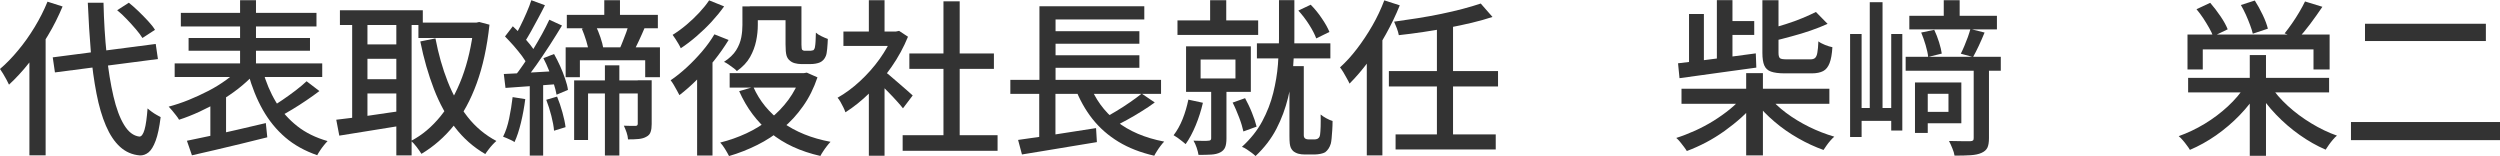 <?xml version="1.0" encoding="UTF-8"?>
<svg id="_レイヤー_2" data-name="レイヤー 2" xmlns="http://www.w3.org/2000/svg" viewBox="0 0 238.88 14.91">
  <defs>
    <style>
      .cls-1 {
        fill: #333;
      }
    </style>
  </defs>
  <g id="_レイヤー_1-2" data-name="レイヤー 1">
    <g>
      <path class="cls-1" d="m4.54.16l1.44.46c-.4.95-.86,1.88-1.41,2.79s-1.13,1.77-1.77,2.57c-.63.8-1.28,1.5-1.94,2.11-.05-.12-.13-.27-.23-.46-.1-.19-.21-.38-.33-.58-.12-.19-.22-.35-.3-.46.6-.51,1.18-1.11,1.74-1.79.57-.68,1.09-1.42,1.57-2.21.48-.79.89-1.6,1.23-2.43Zm-1.74,4.42l1.54-1.54.02.02v11.78h-1.55V4.58Zm2.24.9l9.84-1.28.21,1.44-9.84,1.28-.21-1.44ZM8.37.26h1.52c.04,1.76.14,3.4.3,4.92.16,1.52.38,2.86.65,4.02.27,1.16.61,2.07,1.02,2.74.41.67.89,1.04,1.45,1.11.2.01.37-.21.5-.66s.22-1.12.29-2.03c.11.1.24.2.39.31.15.11.31.22.48.31.17.1.29.17.38.21-.12.97-.28,1.73-.48,2.26-.2.54-.43.91-.68,1.11-.25.2-.53.3-.82.29-.74-.06-1.37-.34-1.9-.82s-.98-1.16-1.35-2.02c-.37-.86-.67-1.88-.9-3.07-.23-1.19-.42-2.51-.54-3.98s-.22-3.03-.29-4.7Zm2.82.72l1.12-.72c.31.25.62.52.94.83.32.31.62.62.9.92.28.3.5.58.66.84l-1.2.78c-.15-.25-.36-.52-.62-.83-.27-.31-.55-.63-.86-.95-.31-.33-.62-.62-.93-.87Z"/>
      <path class="cls-1" d="m22.93,6.51l1.3.64c-.43.45-.91.89-1.46,1.32-.55.43-1.14.83-1.78,1.2-.63.37-1.28.7-1.94,1.01-.66.3-1.31.56-1.94.76-.07-.13-.17-.27-.29-.42-.12-.15-.24-.3-.36-.45-.12-.14-.24-.27-.34-.38.63-.17,1.27-.38,1.91-.64s1.27-.55,1.89-.87,1.18-.67,1.69-1.04c.51-.37.95-.74,1.33-1.13Zm-6.24-.45h14.1v1.3h-14.1v-1.3Zm.59-4.83h12.96v1.3h-12.96v-1.3Zm.58,12.22c.64-.13,1.37-.28,2.19-.46.82-.18,1.69-.38,2.61-.59.92-.21,1.83-.43,2.74-.64l.14,1.36c-.84.21-1.69.42-2.55.63-.86.21-1.69.41-2.48.59-.79.19-1.52.35-2.17.5l-.48-1.39Zm.16-9.82h11.6v1.22h-11.6v-1.22Zm2.08,6.06l1.04-1.02.46.13v4.72h-1.5v-3.82ZM22.94.02h1.52v7.1h-1.52V.02Zm2.16,6.72c.31,1.11.73,2.11,1.27,3.01.54.9,1.22,1.66,2.03,2.3s1.78,1.11,2.9,1.43c-.11.11-.22.24-.35.4-.13.16-.25.32-.36.49-.11.17-.21.32-.28.46-1.18-.41-2.2-.97-3.05-1.7-.85-.73-1.56-1.6-2.14-2.62-.58-1.02-1.05-2.19-1.41-3.49l1.38-.27Zm4.19,1.02l1.23.94c-.4.3-.81.6-1.26.9-.44.3-.88.58-1.31.84-.43.26-.84.49-1.22.7l-.94-.82c.37-.22.77-.48,1.2-.77.43-.29.84-.59,1.25-.9.41-.31.76-.61,1.06-.89Z"/>
      <path class="cls-1" d="m32.13,11.44c.52-.06,1.13-.14,1.81-.22.68-.08,1.41-.18,2.18-.3s1.54-.22,2.3-.33l.08,1.39c-1.08.17-2.15.34-3.22.52-1.07.18-2.02.33-2.86.46l-.29-1.52Zm.35-10.46h7.92v1.41h-7.92V.98Zm1.17.54h1.46v10.43h-1.46V1.52Zm.8,2.72h4.02v1.38h-4.02v-1.38Zm0,3.33h4.02v1.36h-4.02v-1.36Zm3.42-6.05h1.46v13.33h-1.46V1.52Zm7.39.64h.26l.27-.06.98.26c-.23,2.14-.64,4.01-1.22,5.6-.58,1.59-1.31,2.94-2.19,4.04-.89,1.1-1.92,2-3.09,2.7-.12-.19-.27-.41-.46-.66-.19-.25-.37-.44-.53-.58,1.06-.55,1.99-1.34,2.82-2.36.82-1.02,1.5-2.25,2.05-3.7.54-1.44.92-3.08,1.12-4.9v-.34Zm-5.28,0h5.71v1.47h-5.71v-1.47Zm1.63,1.52c.28,1.47.67,2.85,1.17,4.12.5,1.27,1.14,2.4,1.9,3.37s1.69,1.74,2.75,2.3c-.12.1-.24.22-.38.37s-.26.3-.38.46c-.12.15-.22.3-.3.42-1.14-.66-2.11-1.52-2.91-2.57-.8-1.05-1.47-2.27-2-3.65-.53-1.38-.97-2.89-1.3-4.54l1.44-.29Z"/>
      <path class="cls-1" d="m48.99,9.28l1.2.19c-.1.76-.23,1.5-.41,2.24-.18.74-.38,1.36-.62,1.87-.07-.06-.18-.13-.32-.19-.14-.06-.28-.13-.42-.19-.14-.06-.26-.11-.35-.14.25-.49.44-1.07.58-1.74s.25-1.35.33-2.03Zm-.85-2.21c.68-.03,1.48-.07,2.39-.13.91-.05,1.85-.11,2.81-.16l.02,1.25c-.91.07-1.8.14-2.68.2s-1.67.12-2.38.17l-.16-1.33Zm.11-3.58l.75-.98c.28.26.56.54.86.85.29.31.56.61.8.91.24.3.42.57.55.82l-.8,1.12c-.13-.27-.31-.56-.54-.87-.23-.31-.5-.63-.78-.96-.29-.33-.57-.62-.83-.89ZM50.77.02l1.3.48c-.2.41-.42.82-.65,1.25s-.45.84-.67,1.23c-.22.39-.43.75-.63,1.06l-1.01-.43c.19-.31.39-.67.6-1.1.21-.42.41-.85.6-1.29.19-.44.35-.84.46-1.2Zm1.71,1.86l1.22.56c-.36.6-.76,1.23-1.18,1.89-.43.66-.86,1.3-1.29,1.91-.43.61-.85,1.15-1.24,1.61l-.88-.48c.29-.35.59-.75.9-1.21.31-.45.62-.93.92-1.42.3-.5.59-.99.86-1.48.27-.49.5-.95.7-1.38Zm-1.86,5.84h1.28v7.15h-1.28v-7.15Zm1.3-2.16l1.02-.4c.2.35.39.74.58,1.15s.34.82.48,1.22.23.75.27,1.06l-1.09.46c-.05-.3-.14-.65-.27-1.06-.13-.41-.28-.82-.45-1.25-.17-.43-.35-.82-.54-1.18Zm.29,3.97l1.02-.3c.19.46.36.96.51,1.5s.25,1.01.3,1.42l-1.1.34c-.03-.41-.12-.88-.26-1.43-.14-.55-.3-1.05-.48-1.51Zm1.84-5.01h9.01v2.86h-1.41v-1.62h-6.24v1.62h-1.36v-2.86Zm.11-3.1h8.7v1.28h-8.7v-1.28Zm.7,6.26h6.67v1.25h-5.34v4.45h-1.33v-5.7Zm.74-4.94l1.31-.3c.17.34.32.71.46,1.12s.23.76.28,1.06l-1.39.37c-.03-.3-.11-.66-.24-1.08-.13-.42-.27-.81-.42-1.16ZM57.74.02h1.5v2.16h-1.5V.02Zm.06,6.22h1.38v8.62h-1.38V6.24Zm2.29-3.9l1.52.29c-.18.43-.37.85-.56,1.26-.19.41-.37.77-.53,1.06l-1.31-.29c.1-.21.2-.46.31-.74.11-.28.22-.55.32-.83.1-.28.18-.53.25-.75Zm.85,5.33h1.33v4.18c0,.3-.03.55-.1.75-.06.2-.2.36-.4.46-.2.12-.45.19-.73.22-.28.03-.63.04-1.03.04-.01-.2-.06-.43-.14-.67-.09-.25-.17-.46-.26-.64.26.01.49.02.7.02h.44c.13-.01.19-.08.19-.21v-4.14Z"/>
      <path class="cls-1" d="m68.26,3.28l1.36.54c-.4.65-.85,1.3-1.37,1.95-.52.65-1.06,1.26-1.63,1.82-.57.57-1.14,1.07-1.7,1.5-.05-.11-.13-.25-.23-.43-.1-.18-.21-.37-.31-.55-.11-.19-.21-.33-.3-.44.52-.35,1.04-.77,1.55-1.24.51-.47,1-.98,1.46-1.52.46-.54.85-1.08,1.18-1.64Zm-.51-3.25l1.44.58c-.34.48-.74.97-1.19,1.46-.45.49-.93.95-1.44,1.39-.51.44-1.01.82-1.51,1.15-.05-.12-.13-.26-.22-.42-.1-.16-.19-.32-.29-.47-.1-.15-.19-.29-.27-.39.44-.27.88-.59,1.32-.96.44-.37.85-.76,1.23-1.17.38-.41.69-.79.94-1.17Zm-1.14,6.69l1.41-1.41.06.03v9.52h-1.47V6.72Zm9.9.27h.29l.29-.05,1.02.45c-.35,1.04-.81,1.96-1.38,2.76-.57.81-1.22,1.52-1.96,2.13-.74.61-1.54,1.14-2.41,1.57-.86.43-1.77.79-2.7,1.06-.1-.19-.22-.42-.38-.67-.16-.26-.31-.46-.46-.62.86-.21,1.7-.51,2.5-.88.8-.37,1.54-.83,2.22-1.36s1.28-1.15,1.79-1.84.91-1.46,1.18-2.29v-.26Zm-5.57-6.38h1.47v1.79c0,.48-.05.98-.16,1.51-.11.53-.3,1.04-.58,1.54-.28.5-.7.94-1.26,1.34-.07-.09-.19-.19-.34-.3-.15-.12-.31-.23-.47-.34-.16-.11-.3-.19-.42-.24.52-.34.91-.71,1.16-1.11.25-.4.41-.81.49-1.23s.11-.81.11-1.18V.61Zm-1.22,6.38h7.3v1.38h-7.3v-1.38Zm2.26,1.31c.59,1.34,1.51,2.47,2.77,3.38,1.26.91,2.79,1.53,4.61,1.87-.11.11-.22.24-.35.41-.13.17-.25.33-.35.49-.11.16-.2.31-.27.45-1.9-.43-3.49-1.16-4.77-2.21-1.28-1.04-2.28-2.37-2.99-3.98l1.36-.4Zm-.34-7.7h4.34v1.33h-4.34V.61Zm3.42,0h1.52v3.66c0,.3.03.47.08.51.03.02.07.04.11.06.04.02.1.02.16.02h.46c.05,0,.11,0,.18-.02s.11-.02.14-.03c.03-.02.07-.06.1-.12.04-.06.06-.14.07-.25.02-.11.04-.27.05-.5.01-.23.02-.5.03-.81.13.12.3.23.53.34s.43.2.61.26c-.01.31-.03.62-.06.94s-.07.55-.13.69c-.12.29-.3.49-.56.61-.11.05-.25.09-.42.12-.17.03-.33.04-.46.04h-.94c-.19,0-.39-.03-.58-.08-.2-.05-.36-.14-.49-.26-.15-.12-.25-.28-.31-.49s-.09-.56-.09-1.05V.61Z"/>
      <path class="cls-1" d="m85.33,3.01h.29l.29-.06.85.56c-.41,1-.93,1.96-1.57,2.88-.64.92-1.34,1.75-2.1,2.49s-1.53,1.36-2.31,1.85c-.04-.14-.11-.3-.2-.48s-.18-.36-.28-.53c-.1-.17-.19-.3-.27-.38.74-.42,1.45-.94,2.14-1.58s1.32-1.34,1.87-2.11c.55-.77.99-1.55,1.3-2.34v-.29Zm-4.74,0h5.28v1.38h-5.28v-1.38ZM83.02.02h1.5v3.65h-1.5V.02Zm0,8.06l1.5-1.79v8.59h-1.5v-6.8Zm1.34-1.38c.15.1.35.26.62.48.26.22.54.47.85.73.3.26.58.5.83.72s.43.38.55.49l-.93,1.23c-.15-.19-.34-.42-.58-.68-.23-.26-.49-.53-.76-.81s-.53-.54-.78-.79c-.25-.25-.46-.45-.63-.6l.83-.77Zm1.89,6.22h9.07v1.49h-9.07v-1.49Zm.64-7.81h8.08v1.47h-8.08v-1.47Zm3.26-4.98h1.55v13.5h-1.55V.14Z"/>
      <path class="cls-1" d="m96.54,7.63h14.4v1.34h-14.4v-1.34Zm.74,5.74c.63-.09,1.35-.19,2.17-.31.82-.12,1.68-.26,2.58-.4.91-.14,1.81-.29,2.7-.42l.08,1.34c-.84.14-1.69.28-2.55.42-.86.14-1.68.28-2.47.41s-1.5.25-2.14.35l-.37-1.39Zm2.02-5.33h1.55v5.42l-1.55.18v-5.6Zm.02-7.44h10.02v1.26h-8.48v6.32h-1.54V.61Zm.83,2.38h8.72v1.2h-8.72v-1.2Zm0,2.3h8.72v1.2h-8.72v-1.2Zm3.94,2.72c.54,1.45,1.41,2.65,2.6,3.59,1.19.94,2.71,1.59,4.55,1.94-.11.11-.22.24-.34.4-.12.16-.24.32-.34.49-.11.17-.2.32-.27.46-1.3-.3-2.44-.74-3.41-1.33-.97-.59-1.8-1.31-2.49-2.18s-1.25-1.88-1.69-3.03l1.39-.34Zm5.02.96l1.23.83c-.39.29-.82.58-1.28.86-.46.29-.92.56-1.38.81-.46.25-.89.47-1.28.66l-1.01-.8c.39-.19.82-.42,1.27-.7.45-.27.9-.56,1.33-.86s.8-.57,1.11-.82Z"/>
      <path class="cls-1" d="m113.55,9.52l1.39.3c-.17.74-.4,1.46-.69,2.16-.29.7-.61,1.3-.96,1.79-.09-.07-.2-.17-.34-.28-.14-.11-.28-.22-.42-.32s-.27-.18-.39-.25c.33-.43.62-.94.86-1.54.24-.6.42-1.22.55-1.86Zm-1.04-7.57h7.71v1.39h-7.71v-1.39Zm.82,2.48h6.19v4.35h-6.19v-4.35Zm2.4,3.82h1.46v4.99c0,.34-.04.62-.12.82-.08.21-.24.38-.47.5-.23.12-.52.19-.86.21-.34.02-.75.03-1.22.03-.03-.2-.09-.43-.18-.7-.09-.26-.19-.48-.3-.66.33.01.63.02.9.02s.46,0,.55-.02c.16,0,.24-.08.24-.22v-4.98Zm-1.01-2.56v1.81h3.33v-1.81h-3.33ZM115.63.02h1.54v2.72h-1.54V.02Zm2.16,9.78l1.18-.42c.23.43.46.89.66,1.4.21.51.35.95.44,1.32l-1.26.46c-.08-.37-.21-.82-.41-1.34s-.4-1-.62-1.42Zm4.42-9.79h1.47v3.68c0,.84-.04,1.75-.12,2.71s-.24,1.95-.49,2.96c-.25,1.01-.61,1.99-1.1,2.94-.49.95-1.16,1.82-2,2.61-.1-.1-.22-.2-.37-.31-.15-.11-.31-.22-.47-.33s-.32-.19-.46-.24c.82-.75,1.47-1.56,1.94-2.44.47-.88.82-1.78,1.05-2.71.23-.93.38-1.83.45-2.72.07-.89.1-1.7.1-2.45V0Zm-2.11,4.13h7.02v1.44h-7.02v-1.44Zm3.1,2.18h1.38v6.61c0,.06.01.12.03.17.02.05.05.09.08.12.08.06.2.1.35.1h.51c.08,0,.15,0,.22-.02.07,0,.13-.04.18-.08.05-.03.1-.08.13-.15s.05-.15.06-.23c.02-.16.04-.41.05-.74.01-.34.01-.72,0-1.16.14.12.32.24.54.36.22.12.42.21.6.26,0,.29-.01.58-.03.87-.02.29-.04.55-.06.78-.02.23-.05.4-.08.52-.11.36-.29.63-.54.82-.12.06-.26.12-.44.15s-.35.06-.54.06h-.98c-.2,0-.4-.02-.59-.07-.19-.05-.36-.14-.51-.26-.08-.08-.15-.18-.21-.29-.05-.11-.09-.25-.11-.43-.02-.18-.03-.42-.03-.72v-6.66Zm.86-5.31l1.18-.56c.38.38.74.82,1.06,1.3.33.48.57.91.73,1.3l-1.26.62c-.14-.38-.37-.83-.69-1.33-.32-.5-.66-.94-1.02-1.33Z"/>
      <path class="cls-1" d="m132.26.03l1.49.48c-.37.93-.82,1.85-1.33,2.77-.51.92-1.06,1.78-1.65,2.58-.59.8-1.2,1.51-1.82,2.13-.05-.12-.13-.27-.24-.47s-.22-.4-.34-.6c-.12-.2-.23-.36-.33-.48.57-.51,1.11-1.11,1.63-1.79s1.01-1.42,1.46-2.2c.45-.78.83-1.59,1.14-2.41Zm-1.66,4.42l1.47-1.49.02.02v11.87h-1.49V4.45Zm2.11,2.34h10.43v1.47h-10.43v-1.47Zm8.78-6.45l1.12,1.28c-.61.2-1.27.39-1.99.56-.72.17-1.47.33-2.26.48s-1.58.28-2.38.4-1.57.22-2.32.3c-.03-.19-.1-.41-.19-.66-.1-.25-.18-.46-.26-.63.73-.1,1.47-.21,2.24-.33.77-.12,1.52-.26,2.25-.41s1.42-.31,2.06-.48c.64-.17,1.22-.34,1.72-.51Zm-8.14,12.5h9.57v1.44h-9.57v-1.44Zm3.95-10.46h1.54v10.9h-1.54V2.37Z"/>
      <path class="cls-1" d="m166.51,9.23l1.22.54c-.37.5-.81.98-1.32,1.44s-1.05.89-1.62,1.3c-.58.41-1.17.78-1.78,1.1-.61.32-1.22.59-1.83.82-.07-.12-.17-.26-.29-.42s-.24-.31-.36-.46c-.12-.15-.24-.27-.36-.37.6-.19,1.2-.43,1.81-.7.61-.28,1.2-.59,1.76-.94.56-.35,1.08-.72,1.56-1.11s.88-.79,1.22-1.19Zm-6.19-3.18c.63-.07,1.35-.16,2.17-.26.82-.1,1.67-.21,2.58-.33.9-.12,1.8-.24,2.7-.36l.05,1.36c-.88.12-1.75.24-2.63.36-.88.12-1.72.24-2.53.35-.81.11-1.53.21-2.18.3l-.14-1.42Zm.35,2.43h14.13v1.44h-14.13v-1.44Zm.72-7.14h1.42v5.12l-1.42.11V1.34Zm2.66-1.33h1.49v6.02l-1.49.11V.02Zm.51,2h3.06v1.33h-3.06v-1.33Zm2.29,4.98h1.6v7.86h-1.6v-7.86Zm2.16,2.22c.43.54.98,1.07,1.65,1.57.67.5,1.41.95,2.2,1.34.79.39,1.6.7,2.41.94-.12.1-.24.22-.37.37s-.25.3-.36.46c-.11.15-.21.3-.3.44-.81-.29-1.62-.66-2.42-1.12-.81-.46-1.56-.98-2.26-1.58-.7-.59-1.3-1.21-1.8-1.86l1.25-.54ZM168.42.02h1.52v5.04c0,.26.05.42.14.5s.32.11.67.11h2.24c.19,0,.34-.04.44-.13.1-.09.18-.25.22-.5.05-.25.08-.61.1-1.09.15.12.36.23.63.34.27.11.51.18.71.22-.04.65-.13,1.16-.27,1.52-.14.36-.34.62-.61.76-.27.14-.63.22-1.1.22h-2.56c-.58,0-1.02-.06-1.33-.17-.31-.11-.52-.31-.64-.59s-.18-.68-.18-1.19V.02Zm5.09,1.12l1.12,1.14c-.49.22-1.03.44-1.62.64s-1.19.39-1.81.55c-.61.17-1.21.32-1.78.46-.03-.16-.1-.35-.19-.57-.1-.22-.19-.41-.27-.57.54-.14,1.1-.3,1.66-.48.57-.18,1.1-.37,1.6-.58s.93-.4,1.3-.59Z"/>
      <path class="cls-1" d="m176.78,3.25h1.1v9.84h-1.1V3.25Zm.54,7.07h3.92v1.23h-3.92v-1.23Zm1.34-10.11h1.22v10.77h-1.22V.21Zm2.05,3.04h1.06v9.22h-1.06V3.25Zm1.38,2.18h9.09v1.33h-9.09v-1.33Zm.35-3.92h8.37v1.3h-8.37v-1.3Zm.54,6.37h1.22v4.82h-1.22v-4.82Zm.59-4.77l1.25-.26c.17.36.33.76.46,1.18s.22.79.26,1.09l-1.3.32c-.03-.31-.11-.68-.24-1.12-.13-.44-.27-.84-.43-1.22Zm.05,4.77h3.79v3.9h-3.79v-1.09h2.56v-1.73h-2.56v-1.09ZM185.73.02h1.52v2.16h-1.52V.02Zm2.86,6.32h1.46v6.86c0,.39-.05.7-.15.91-.1.21-.29.38-.57.5-.26.12-.6.19-1.02.22-.43.03-.94.04-1.55.04-.03-.2-.1-.44-.21-.7-.11-.27-.21-.5-.32-.7.45.01.87.02,1.26.02.39,0,.66,0,.78,0,.12,0,.2-.03.25-.07.05-.04.07-.11.07-.23v-6.85Zm-.32-3.57l1.36.34c-.17.42-.35.83-.55,1.26-.2.42-.38.78-.55,1.08l-1.17-.32c.11-.21.22-.46.34-.74.12-.28.23-.56.33-.84.1-.28.18-.54.25-.78Z"/>
      <path class="cls-1" d="m214.53,8.21l1.26.51c-.49.8-1.08,1.56-1.78,2.28-.69.72-1.45,1.36-2.26,1.93-.82.57-1.65,1.03-2.5,1.39-.07-.13-.17-.27-.3-.44-.12-.17-.25-.33-.38-.48-.13-.15-.26-.29-.39-.39.84-.3,1.67-.69,2.48-1.18.81-.49,1.55-1.05,2.22-1.67s1.22-1.27,1.65-1.94Zm-5.5-4.91h13.57v3.34h-1.54v-1.92h-10.58v1.92h-1.46v-3.34Zm.05,4.14h13.47v1.39h-13.47v-1.39Zm.8-6.56l1.31-.61c.33.38.66.81.98,1.28s.55.89.69,1.25l-1.39.67c-.08-.23-.21-.5-.38-.8-.17-.3-.35-.6-.56-.92-.21-.31-.42-.6-.65-.87Zm4.24-.4l1.33-.43c.27.42.52.88.76,1.38.24.5.4.94.49,1.31l-1.44.48c-.05-.23-.14-.51-.26-.83-.12-.32-.25-.65-.4-.98s-.31-.64-.48-.93Zm.85,4.78h1.55v9.63h-1.55V5.26Zm1.95,2.91c.45.68,1.01,1.33,1.69,1.95.68.62,1.42,1.17,2.23,1.66s1.63.89,2.46,1.18c-.12.1-.25.22-.38.38-.14.16-.27.33-.39.5-.12.17-.23.33-.31.46-.84-.36-1.67-.83-2.49-1.41-.82-.58-1.57-1.23-2.26-1.95s-1.29-1.49-1.78-2.29l1.23-.5Zm3.33-8.03l1.66.51c-.37.55-.77,1.11-1.18,1.66s-.8,1.01-1.15,1.38l-1.28-.5c.22-.28.46-.59.7-.94s.48-.71.7-1.09c.22-.37.4-.71.55-1.02Z"/>
      <path class="cls-1" d="m224.64,11.66h14.24v1.73h-14.24v-1.73Zm1.34-9.39h11.55v1.65h-11.55v-1.65Z"/>
    </g>
  </g>
</svg>